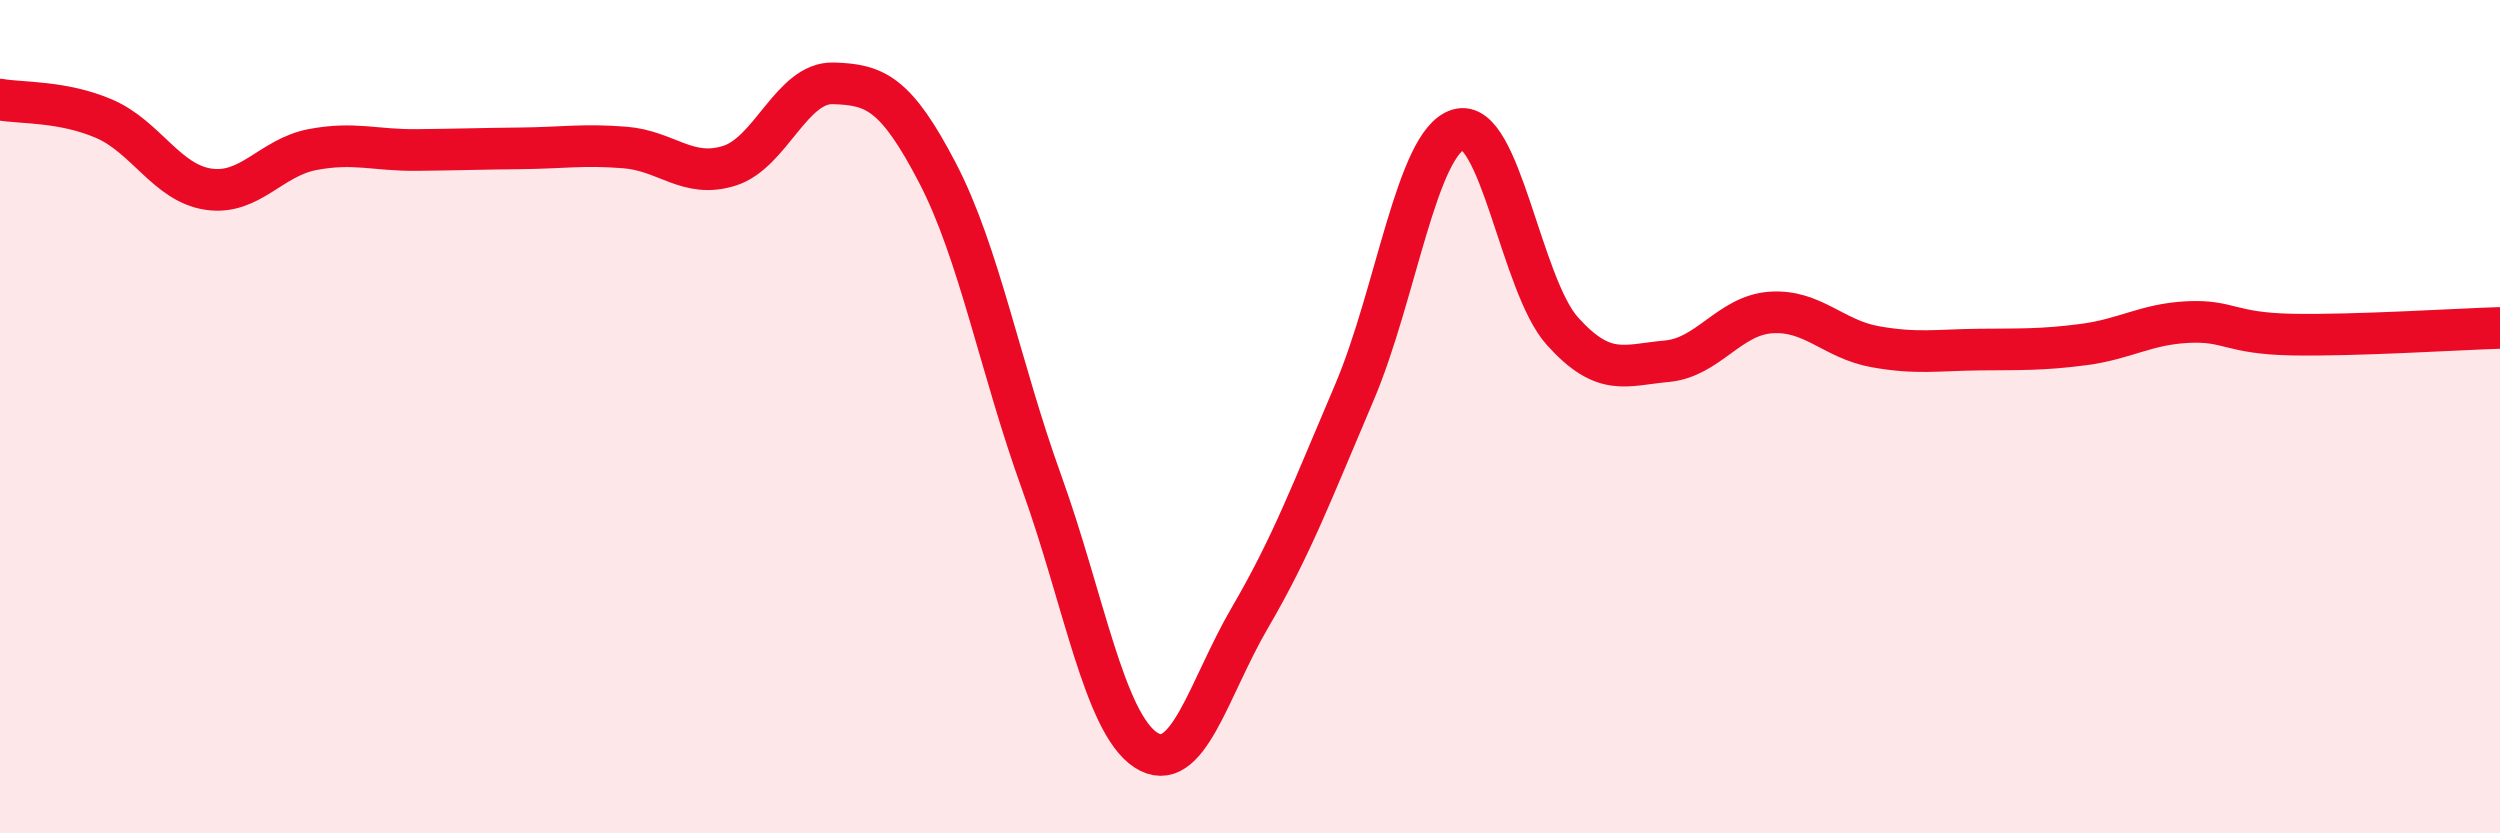 
    <svg width="60" height="20" viewBox="0 0 60 20" xmlns="http://www.w3.org/2000/svg">
      <path
        d="M 0,2.39 C 0.5,2.48 1.5,2.42 2.5,2.85 C 3.5,3.28 4,4.39 5,4.54 C 6,4.69 6.5,3.78 7.5,3.59 C 8.5,3.4 9,3.61 10,3.6 C 11,3.59 11.5,3.57 12.5,3.56 C 13.5,3.55 14,3.46 15,3.54 C 16,3.62 16.5,4.29 17.5,3.98 C 18.5,3.67 19,1.97 20,2 C 21,2.03 21.5,2.23 22.5,4.15 C 23.5,6.07 24,8.81 25,11.58 C 26,14.35 26.5,17.35 27.5,18 C 28.5,18.65 29,16.53 30,14.82 C 31,13.11 31.5,11.77 32.5,9.43 C 33.5,7.09 34,3.41 35,3.11 C 36,2.81 36.5,6.84 37.5,7.95 C 38.5,9.06 39,8.76 40,8.67 C 41,8.58 41.5,7.57 42.5,7.5 C 43.5,7.43 44,8.14 45,8.32 C 46,8.5 46.5,8.4 47.5,8.39 C 48.5,8.38 49,8.4 50,8.27 C 51,8.14 51.5,7.78 52.5,7.73 C 53.5,7.68 53.5,8 55,8.03 C 56.5,8.06 59,7.9 60,7.87L60 20L0 20Z"
        fill="#EB0A25"
        opacity="0.1"
        stroke-linecap="round"
        stroke-linejoin="round"
      />
      <path
        d="M 0,2.39 C 0.5,2.48 1.5,2.42 2.5,2.85 C 3.5,3.28 4,4.39 5,4.54 C 6,4.69 6.5,3.78 7.5,3.59 C 8.5,3.4 9,3.61 10,3.6 C 11,3.59 11.5,3.57 12.5,3.56 C 13.5,3.55 14,3.46 15,3.54 C 16,3.62 16.5,4.29 17.5,3.98 C 18.5,3.67 19,1.97 20,2 C 21,2.03 21.5,2.23 22.5,4.15 C 23.5,6.07 24,8.81 25,11.58 C 26,14.35 26.5,17.35 27.5,18 C 28.5,18.65 29,16.53 30,14.82 C 31,13.11 31.5,11.77 32.5,9.43 C 33.5,7.09 34,3.41 35,3.11 C 36,2.81 36.5,6.84 37.5,7.95 C 38.5,9.06 39,8.76 40,8.67 C 41,8.58 41.5,7.57 42.5,7.5 C 43.5,7.43 44,8.14 45,8.32 C 46,8.5 46.5,8.4 47.5,8.39 C 48.5,8.38 49,8.4 50,8.27 C 51,8.14 51.5,7.78 52.5,7.73 C 53.5,7.68 53.5,8 55,8.03 C 56.5,8.06 59,7.9 60,7.87"
        stroke="#EB0A25"
        stroke-width="1"
        fill="none"
        stroke-linecap="round"
        stroke-linejoin="round"
      />
    </svg>
  